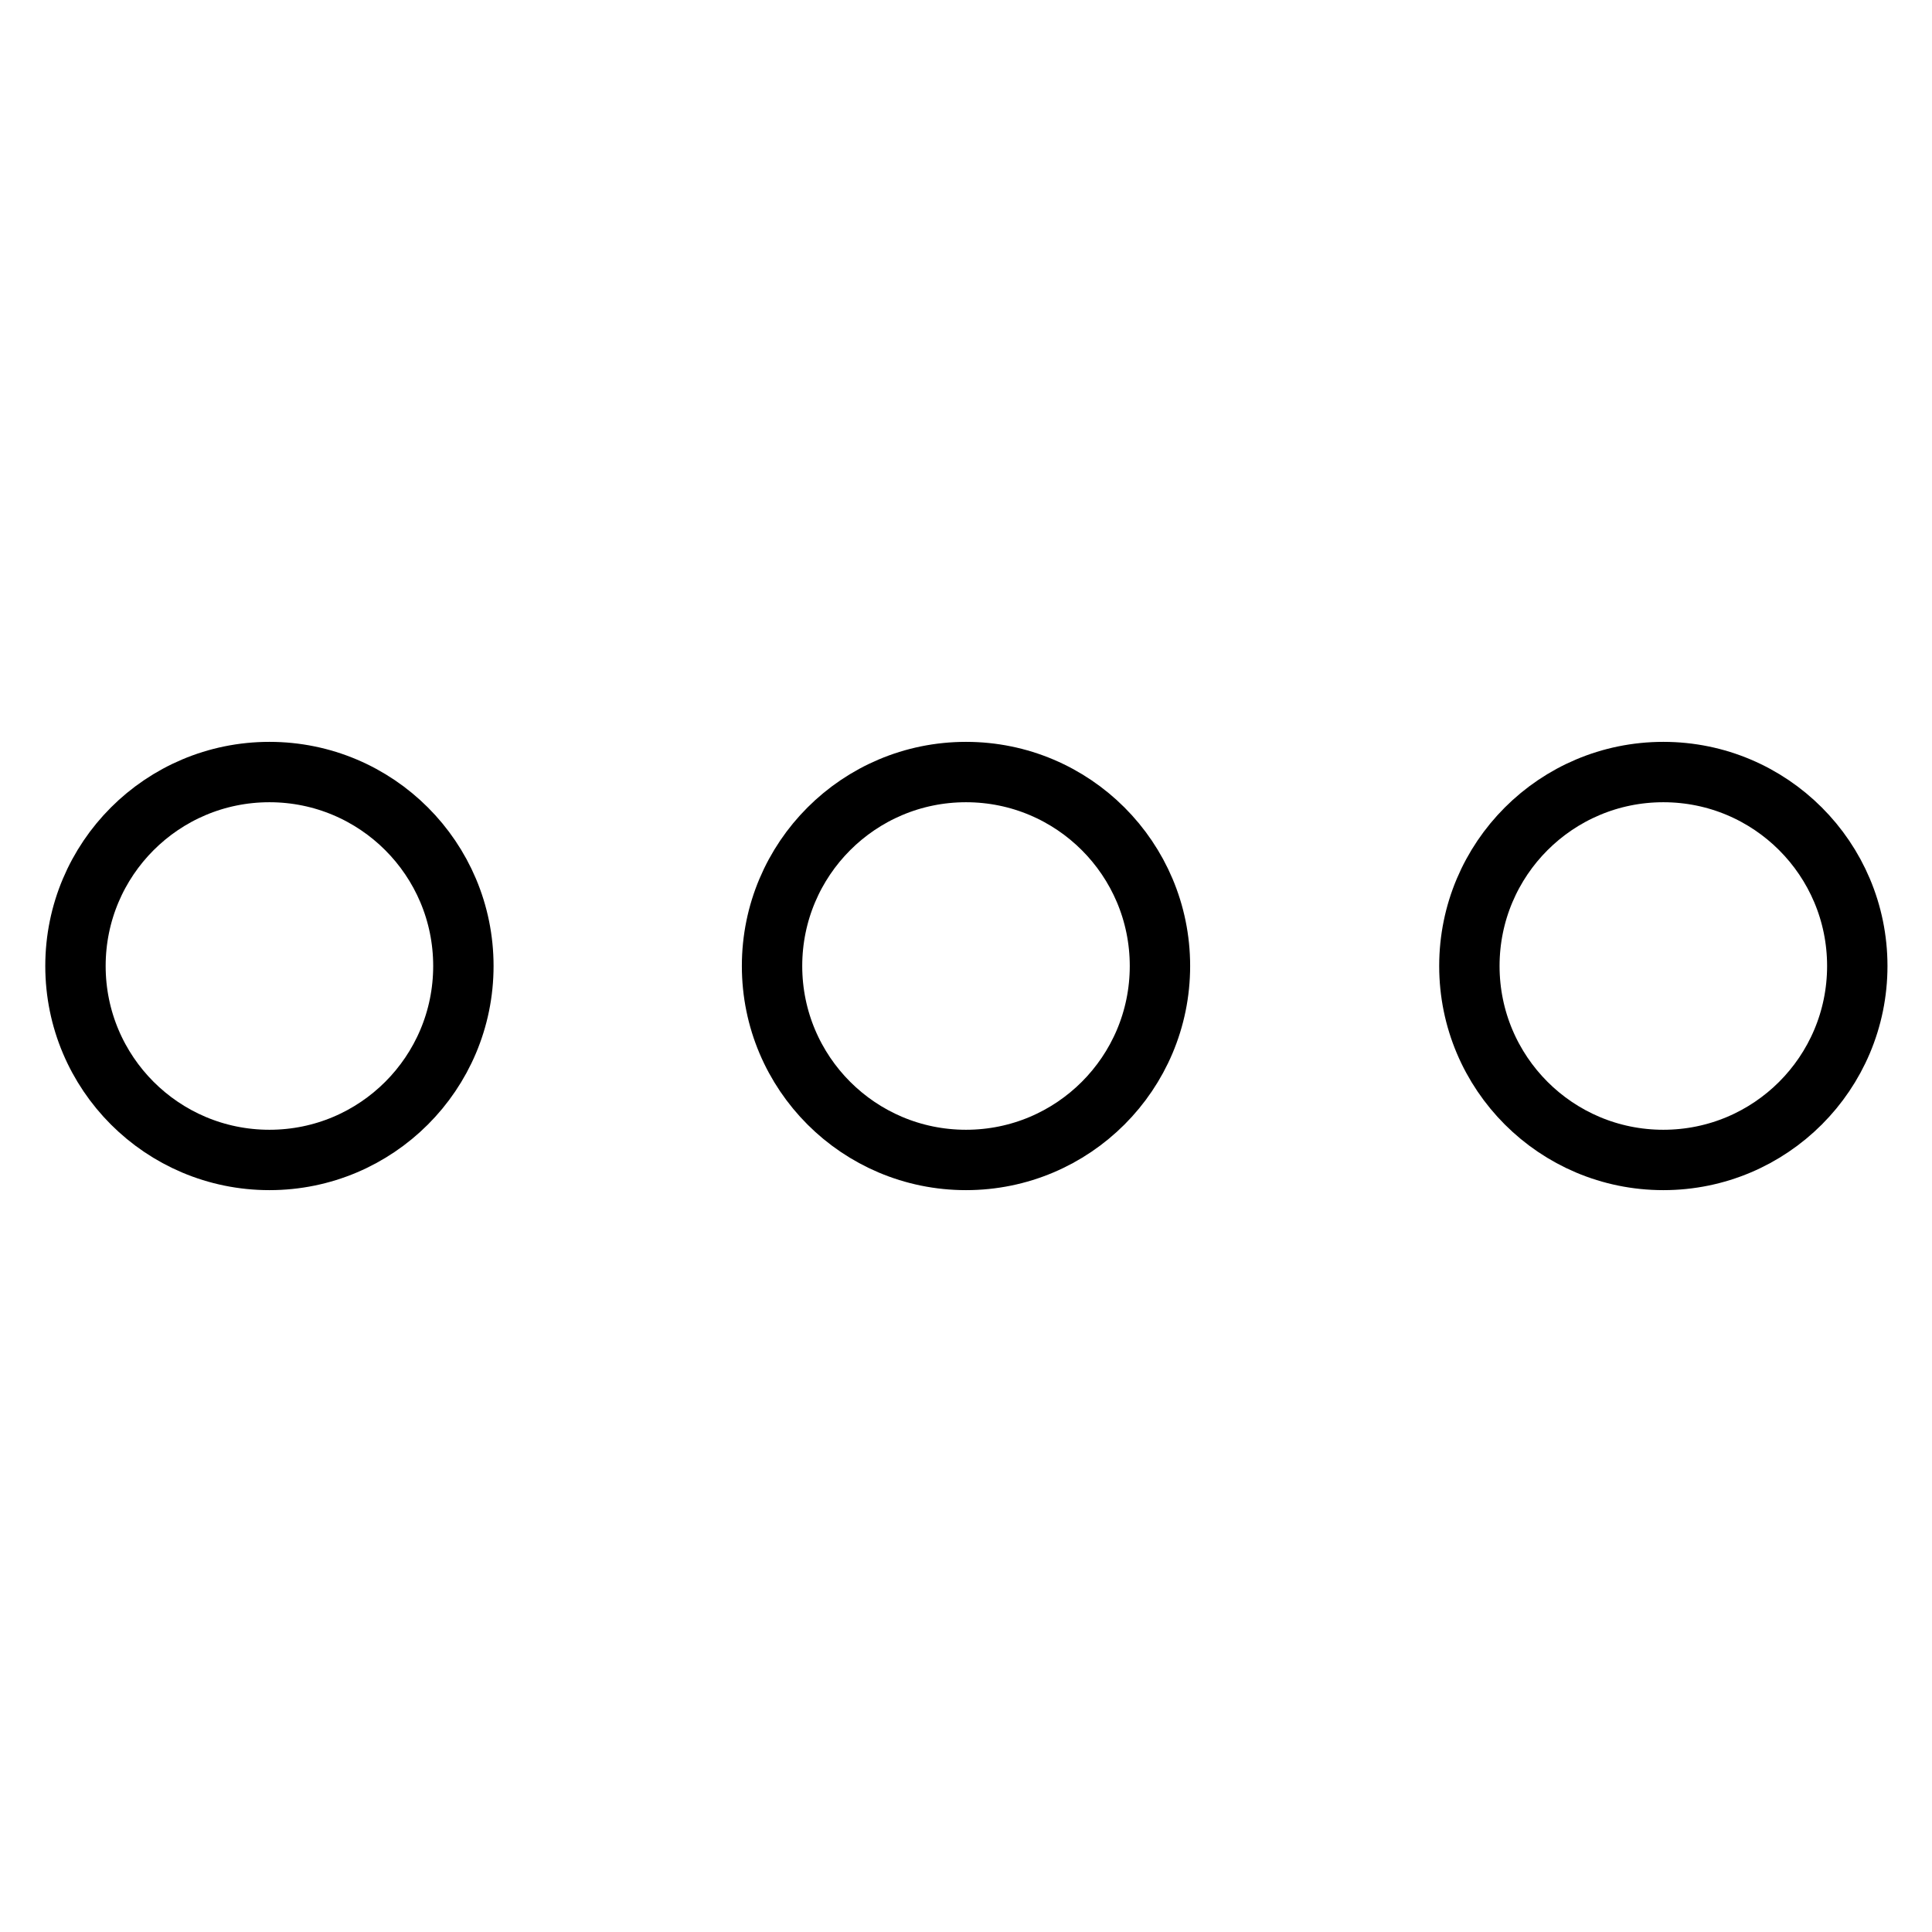 <?xml version="1.0" encoding="utf-8"?>
<!-- Svg Vector Icons : http://www.onlinewebfonts.com/icon -->
<!DOCTYPE svg PUBLIC "-//W3C//DTD SVG 1.1//EN" "http://www.w3.org/Graphics/SVG/1.1/DTD/svg11.dtd">
<svg version="1.1" xmlns="http://www.w3.org/2000/svg" xmlns:xlink="http://www.w3.org/1999/xlink" x="0px" y="0px" viewBox="0 0 256 256" enable-background="new 0 0 256 256" xml:space="preserve">
<g> <path stroke-width="8" fill-opacity="0" stroke="#000000"  d="M10,128c0,14.2,11.5,25.7,25.7,25.7c14.2,0,25.7-11.5,25.7-25.7c0-14.2-11.5-25.7-25.7-25.7 C21.5,102.3,10,113.8,10,128z M102.3,128c0,14.2,11.5,25.7,25.7,25.7c14.2,0,25.7-11.5,25.7-25.7c0-14.2-11.5-25.7-25.7-25.7 C113.8,102.3,102.3,113.8,102.3,128z M194.7,128c0,14.2,11.5,25.7,25.7,25.7c14.2,0,25.7-11.5,25.7-25.7 c0-14.2-11.5-25.7-25.7-25.7C206.2,102.3,194.7,113.8,194.7,128z"/></g>
</svg>